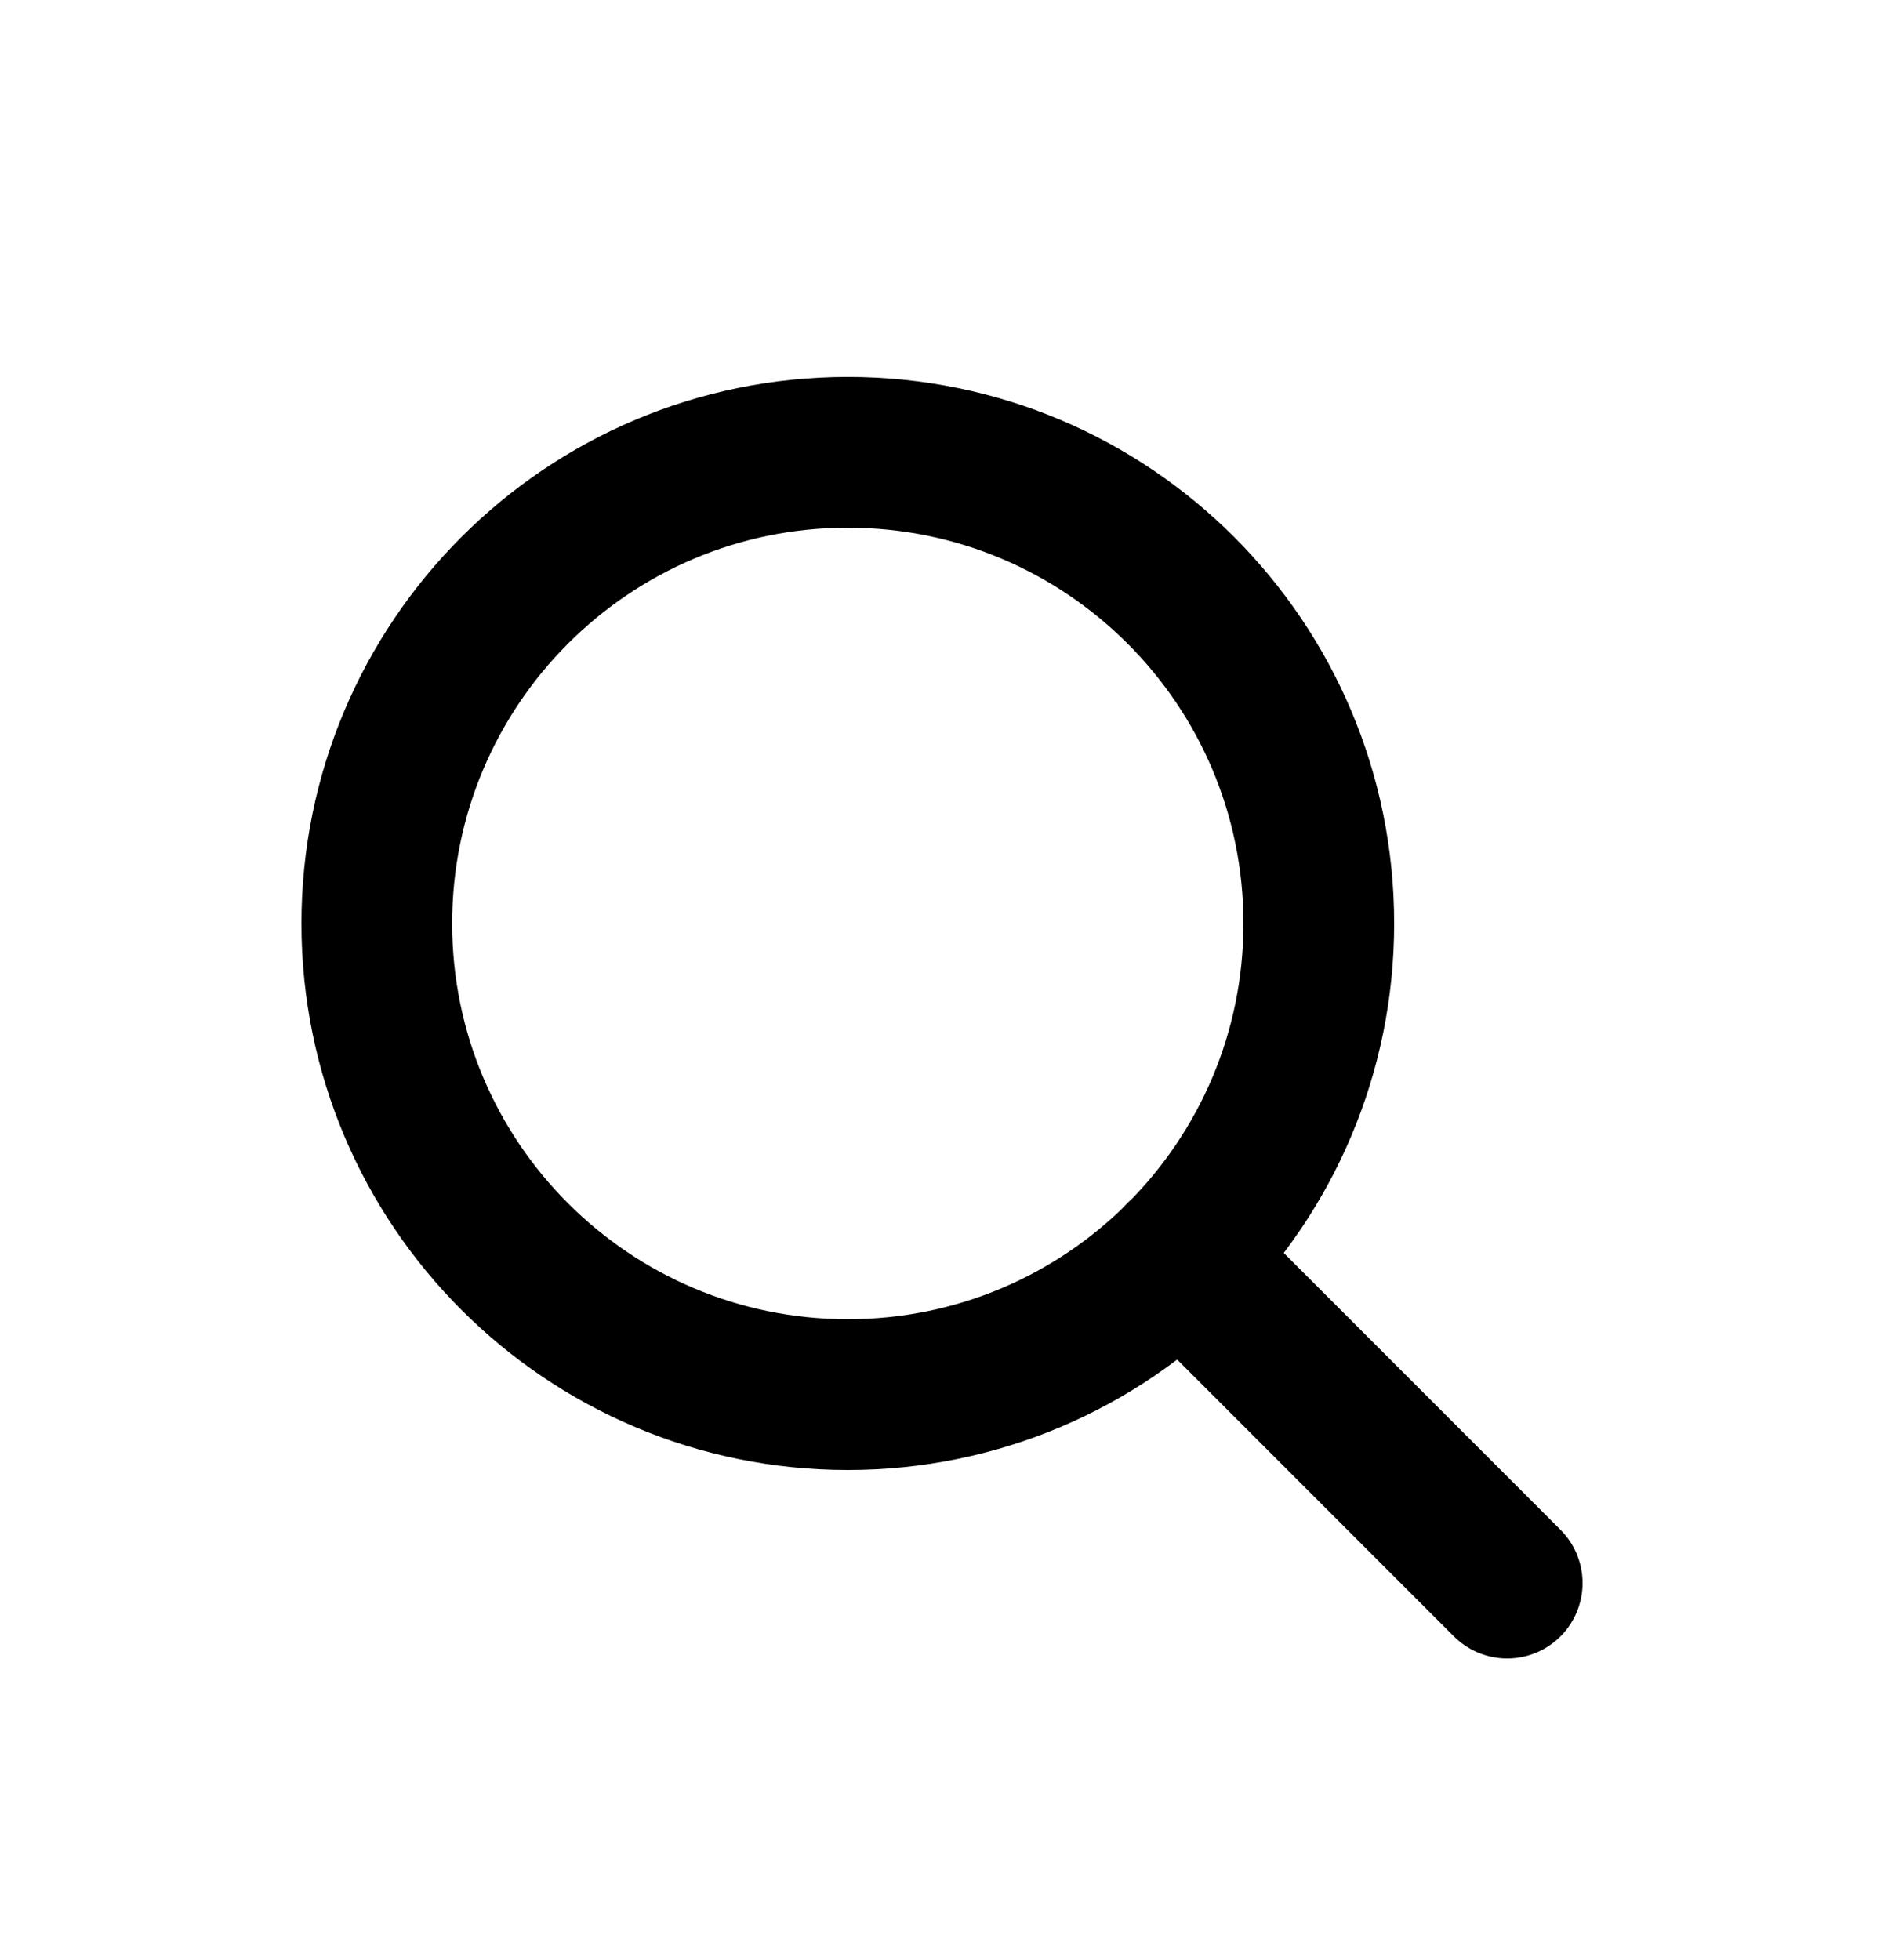 <svg width="25" height="26" viewBox="0 0 25 26" fill="none" xmlns="http://www.w3.org/2000/svg">
<path fill-rule="evenodd" clip-rule="evenodd" d="M11.25 18.5C14.702 18.5 17.5 15.702 17.5 12.25C17.5 8.798 14.702 6 11.25 6C7.798 6 5 8.798 5 12.25C5 15.702 7.798 18.5 11.25 18.5Z" stroke="black" stroke-width="2" stroke-linecap="round" stroke-linejoin="round"/>
<path d="M20 21L15.667 16.667" stroke="black" stroke-width="2" stroke-linecap="round" stroke-linejoin="round"/>
</svg>
